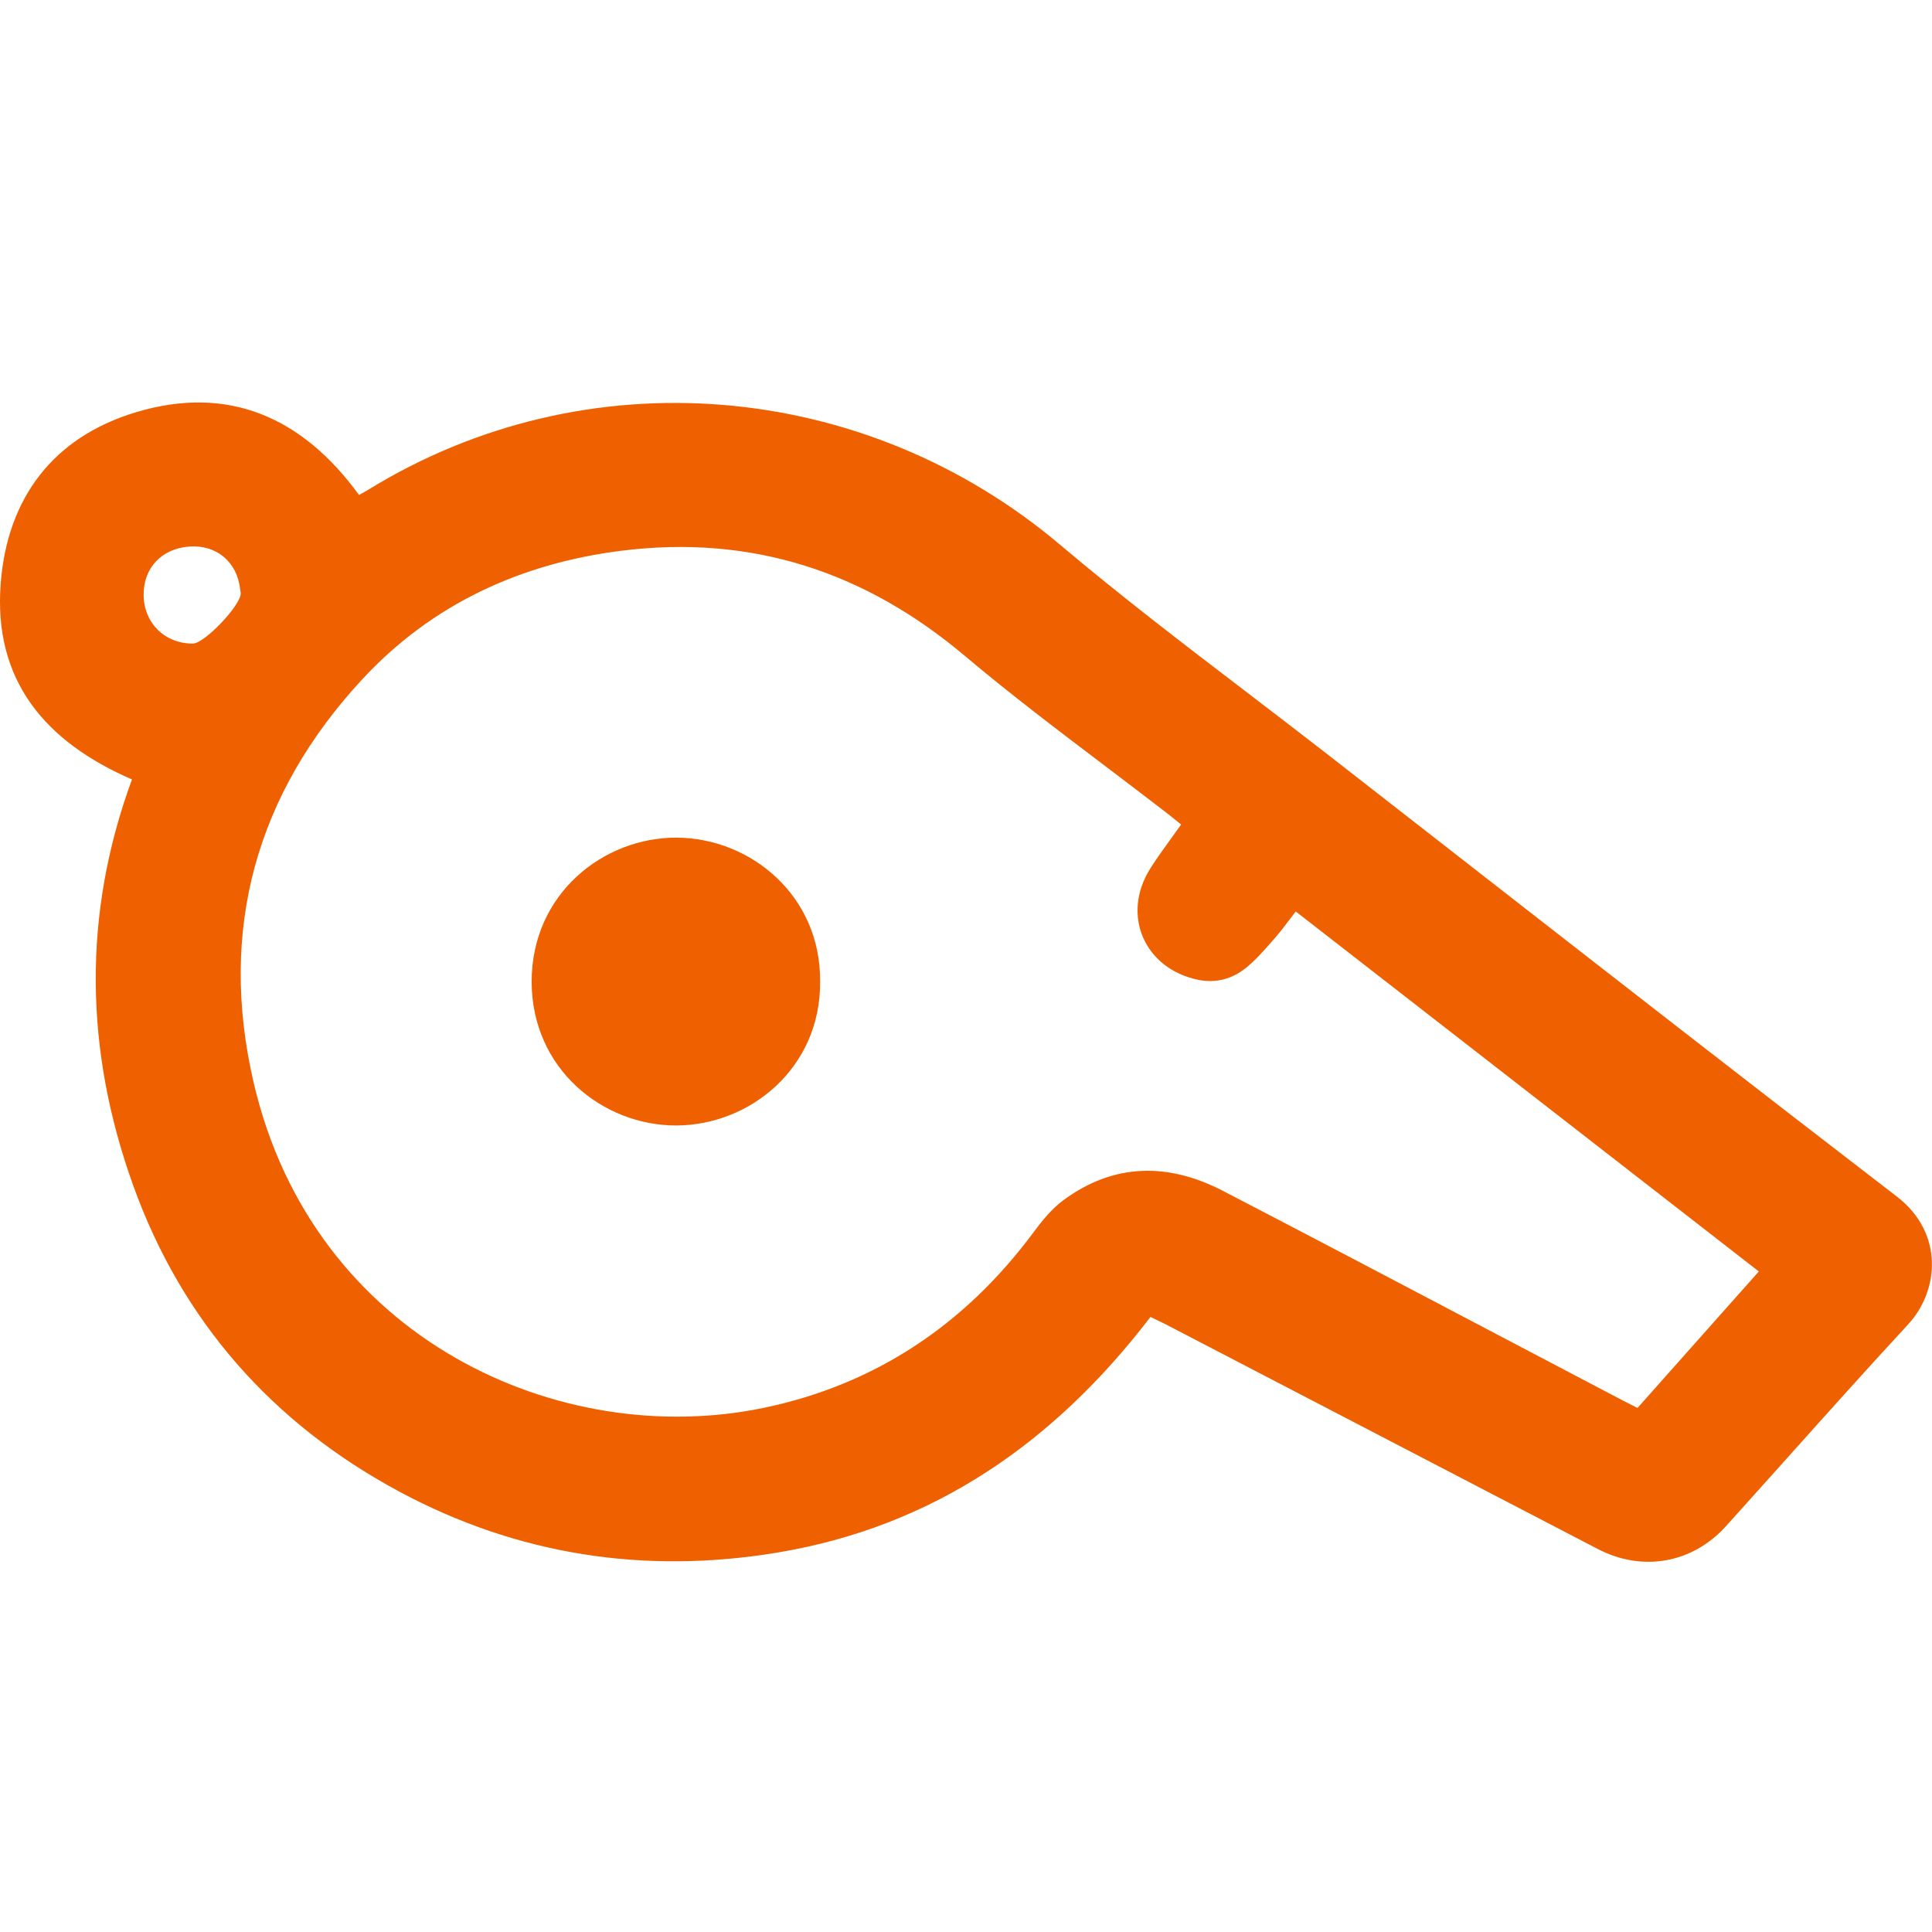 <?xml version="1.0" encoding="UTF-8"?> <svg xmlns="http://www.w3.org/2000/svg" width="55" height="55" viewBox="0 0 55 55" fill="none"><path d="M19.259 32.04C21.352 32.031 23.367 30.404 23.347 27.946C23.37 25.489 21.361 23.858 19.267 23.846C17.177 23.835 15.137 25.446 15.135 27.94C15.134 30.432 17.166 32.048 19.259 32.04Z" fill="#EF6100"></path><path fill-rule="evenodd" clip-rule="evenodd" d="M32.752 37.49C30.023 41.056 26.578 43.466 22.105 44.203C18.34 44.823 14.725 44.268 11.364 42.461C7.751 40.52 5.173 37.603 3.785 33.729C2.416 29.908 2.339 26.045 3.757 22.189C1.291 21.119 -0.199 19.374 0.021 16.596C0.212 14.17 1.522 12.445 3.86 11.739C6.488 10.944 8.606 11.87 10.22 14.09C10.245 14.076 10.271 14.062 10.297 14.048C10.356 14.016 10.417 13.983 10.475 13.947C16.682 10.123 24.594 10.793 30.177 15.507C31.894 16.958 33.683 18.325 35.472 19.691C36.235 20.275 36.999 20.858 37.757 21.448C39.02 22.432 40.283 23.416 41.545 24.401C45.688 27.63 49.831 30.86 53.996 34.061C55.36 35.109 55.19 36.76 54.326 37.696C53.165 38.952 52.024 40.226 50.883 41.5C50.301 42.149 49.72 42.798 49.136 43.446C48.177 44.507 46.755 44.758 45.484 44.096C43.858 43.251 42.232 42.405 40.605 41.559C38.131 40.273 35.657 38.985 33.182 37.699C33.095 37.654 33.006 37.612 32.914 37.568C32.861 37.543 32.808 37.517 32.752 37.49ZM33.526 23.393C33.556 23.418 33.589 23.445 33.624 23.473C33.524 23.615 33.425 23.752 33.327 23.886C33.122 24.169 32.925 24.442 32.746 24.726C31.912 26.045 32.578 27.577 34.107 27.893C34.618 27.998 35.082 27.866 35.472 27.552C35.734 27.341 35.96 27.084 36.184 26.829C36.219 26.79 36.254 26.75 36.289 26.71C36.433 26.547 36.565 26.372 36.703 26.189C36.763 26.11 36.823 26.03 36.887 25.948C41.259 29.346 45.608 32.727 49.998 36.14L50.07 36.196C48.912 37.499 47.776 38.778 46.617 40.081C46.592 40.068 46.567 40.056 46.543 40.044C46.423 39.984 46.309 39.928 46.197 39.869C45.007 39.245 43.819 38.62 42.63 37.995C40.03 36.627 37.429 35.259 34.821 33.905C33.268 33.099 31.72 33.099 30.271 34.168C29.941 34.411 29.667 34.751 29.42 35.084C27.481 37.696 24.939 39.408 21.761 40.075C15.949 41.293 8.92 38.13 7.221 30.82C6.211 26.475 7.287 22.604 10.313 19.338C12.289 17.205 14.817 16.038 17.695 15.678C21.383 15.217 24.605 16.263 27.453 18.66C28.752 19.755 30.108 20.782 31.464 21.809C32.072 22.27 32.681 22.731 33.284 23.198C33.36 23.257 33.435 23.318 33.526 23.393ZM5.494 18.321C4.698 18.327 4.1 17.742 4.089 16.947C4.078 16.172 4.598 15.617 5.39 15.559C6.164 15.502 6.755 16 6.837 16.78C6.839 16.795 6.842 16.809 6.844 16.823C6.849 16.847 6.853 16.872 6.853 16.896C6.845 17.245 5.819 18.318 5.494 18.321Z" fill="#EF6100"></path></svg> 